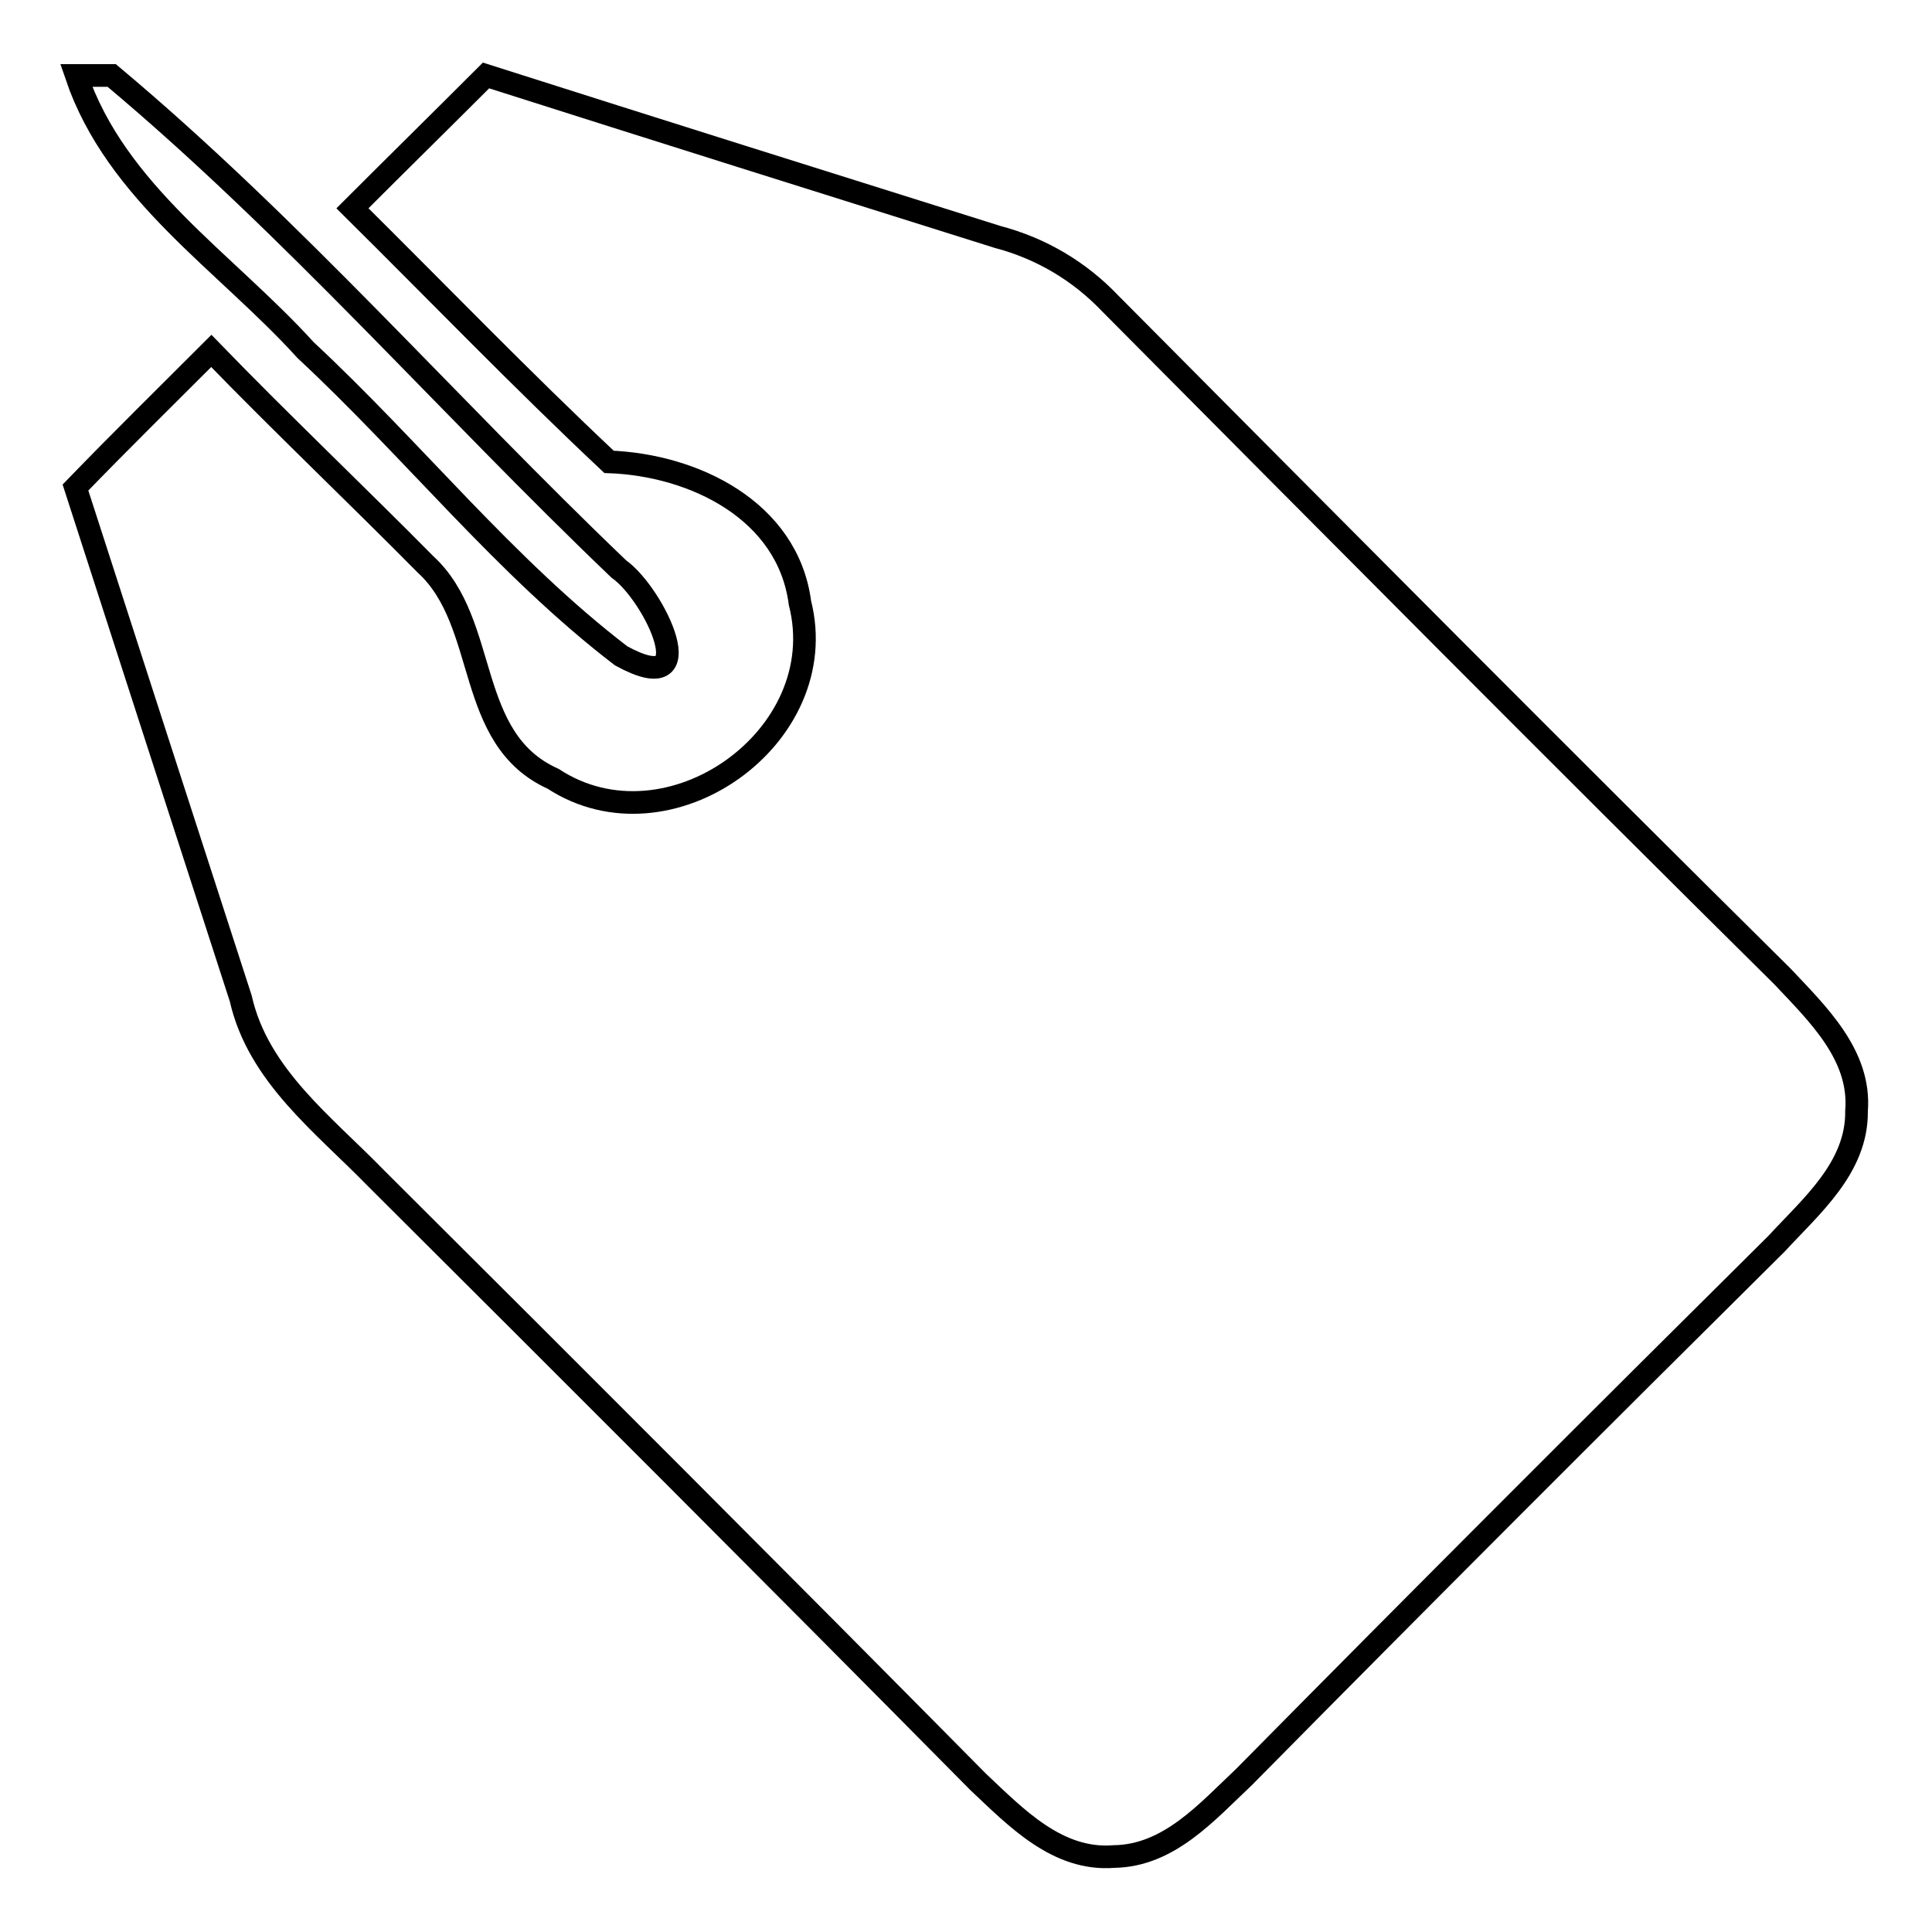 <?xml version="1.0" encoding="utf-8"?>
<!-- Svg Vector Icons : http://www.onlinewebfonts.com/icon -->
<!DOCTYPE svg PUBLIC "-//W3C//DTD SVG 1.1//EN" "http://www.w3.org/Graphics/SVG/1.1/DTD/svg11.dtd">
<svg version="1.1" xmlns="http://www.w3.org/2000/svg" xmlns:xlink="http://www.w3.org/1999/xlink" x="0px" y="0px" viewBox="0 0 256 256" enable-background="new 0 0 256 256" xml:space="preserve">
<g><g><path stroke-width="3" fill-opacity="0" stroke="#000000"  d="M10.1,10h4.7C38.8,30.1,59.4,53.8,82,75.4c4.7,3.3,11.6,17.7,0.3,11.5C66.9,75.1,54.7,59.6,40.5,46.4C29.9,34.7,15.4,25.6,10.1,10z"/><path stroke-width="3" fill-opacity="0" stroke="#000000"  d="M46.7,27.6c5.9-5.9,11.8-11.7,17.7-17.6c22.6,7.2,45.2,14.3,67.8,21.4c5.7,1.5,10.8,4.5,14.9,8.8c29.6,29.8,59.2,59.6,89.1,89.2c4.6,4.9,10.4,10.4,9.8,17.8c0.1,7.5-6,12.6-10.6,17.6c-23.6,23.4-47.2,47-70.6,70.7c-4.9,4.6-9.9,10.4-17.2,10.5c-7.5,0.6-13-5.2-18-9.9c-26.5-26.8-53.1-53.4-79.8-80c-6.9-7.1-15.6-13.6-17.9-23.8C24.6,109.8,17.3,87.2,10,64.6c5.9-6.1,12-12.1,18-18.1c9.3,9.6,19,18.8,28.4,28.3c8.5,7.8,5.1,23.1,16.9,28.4c15.3,10,37.2-5.6,32.7-23.3c-1.6-12.3-14.1-18.3-25.3-18.7C69.1,50.3,58,38.8,46.7,27.6z"/></g></g>
</svg>
